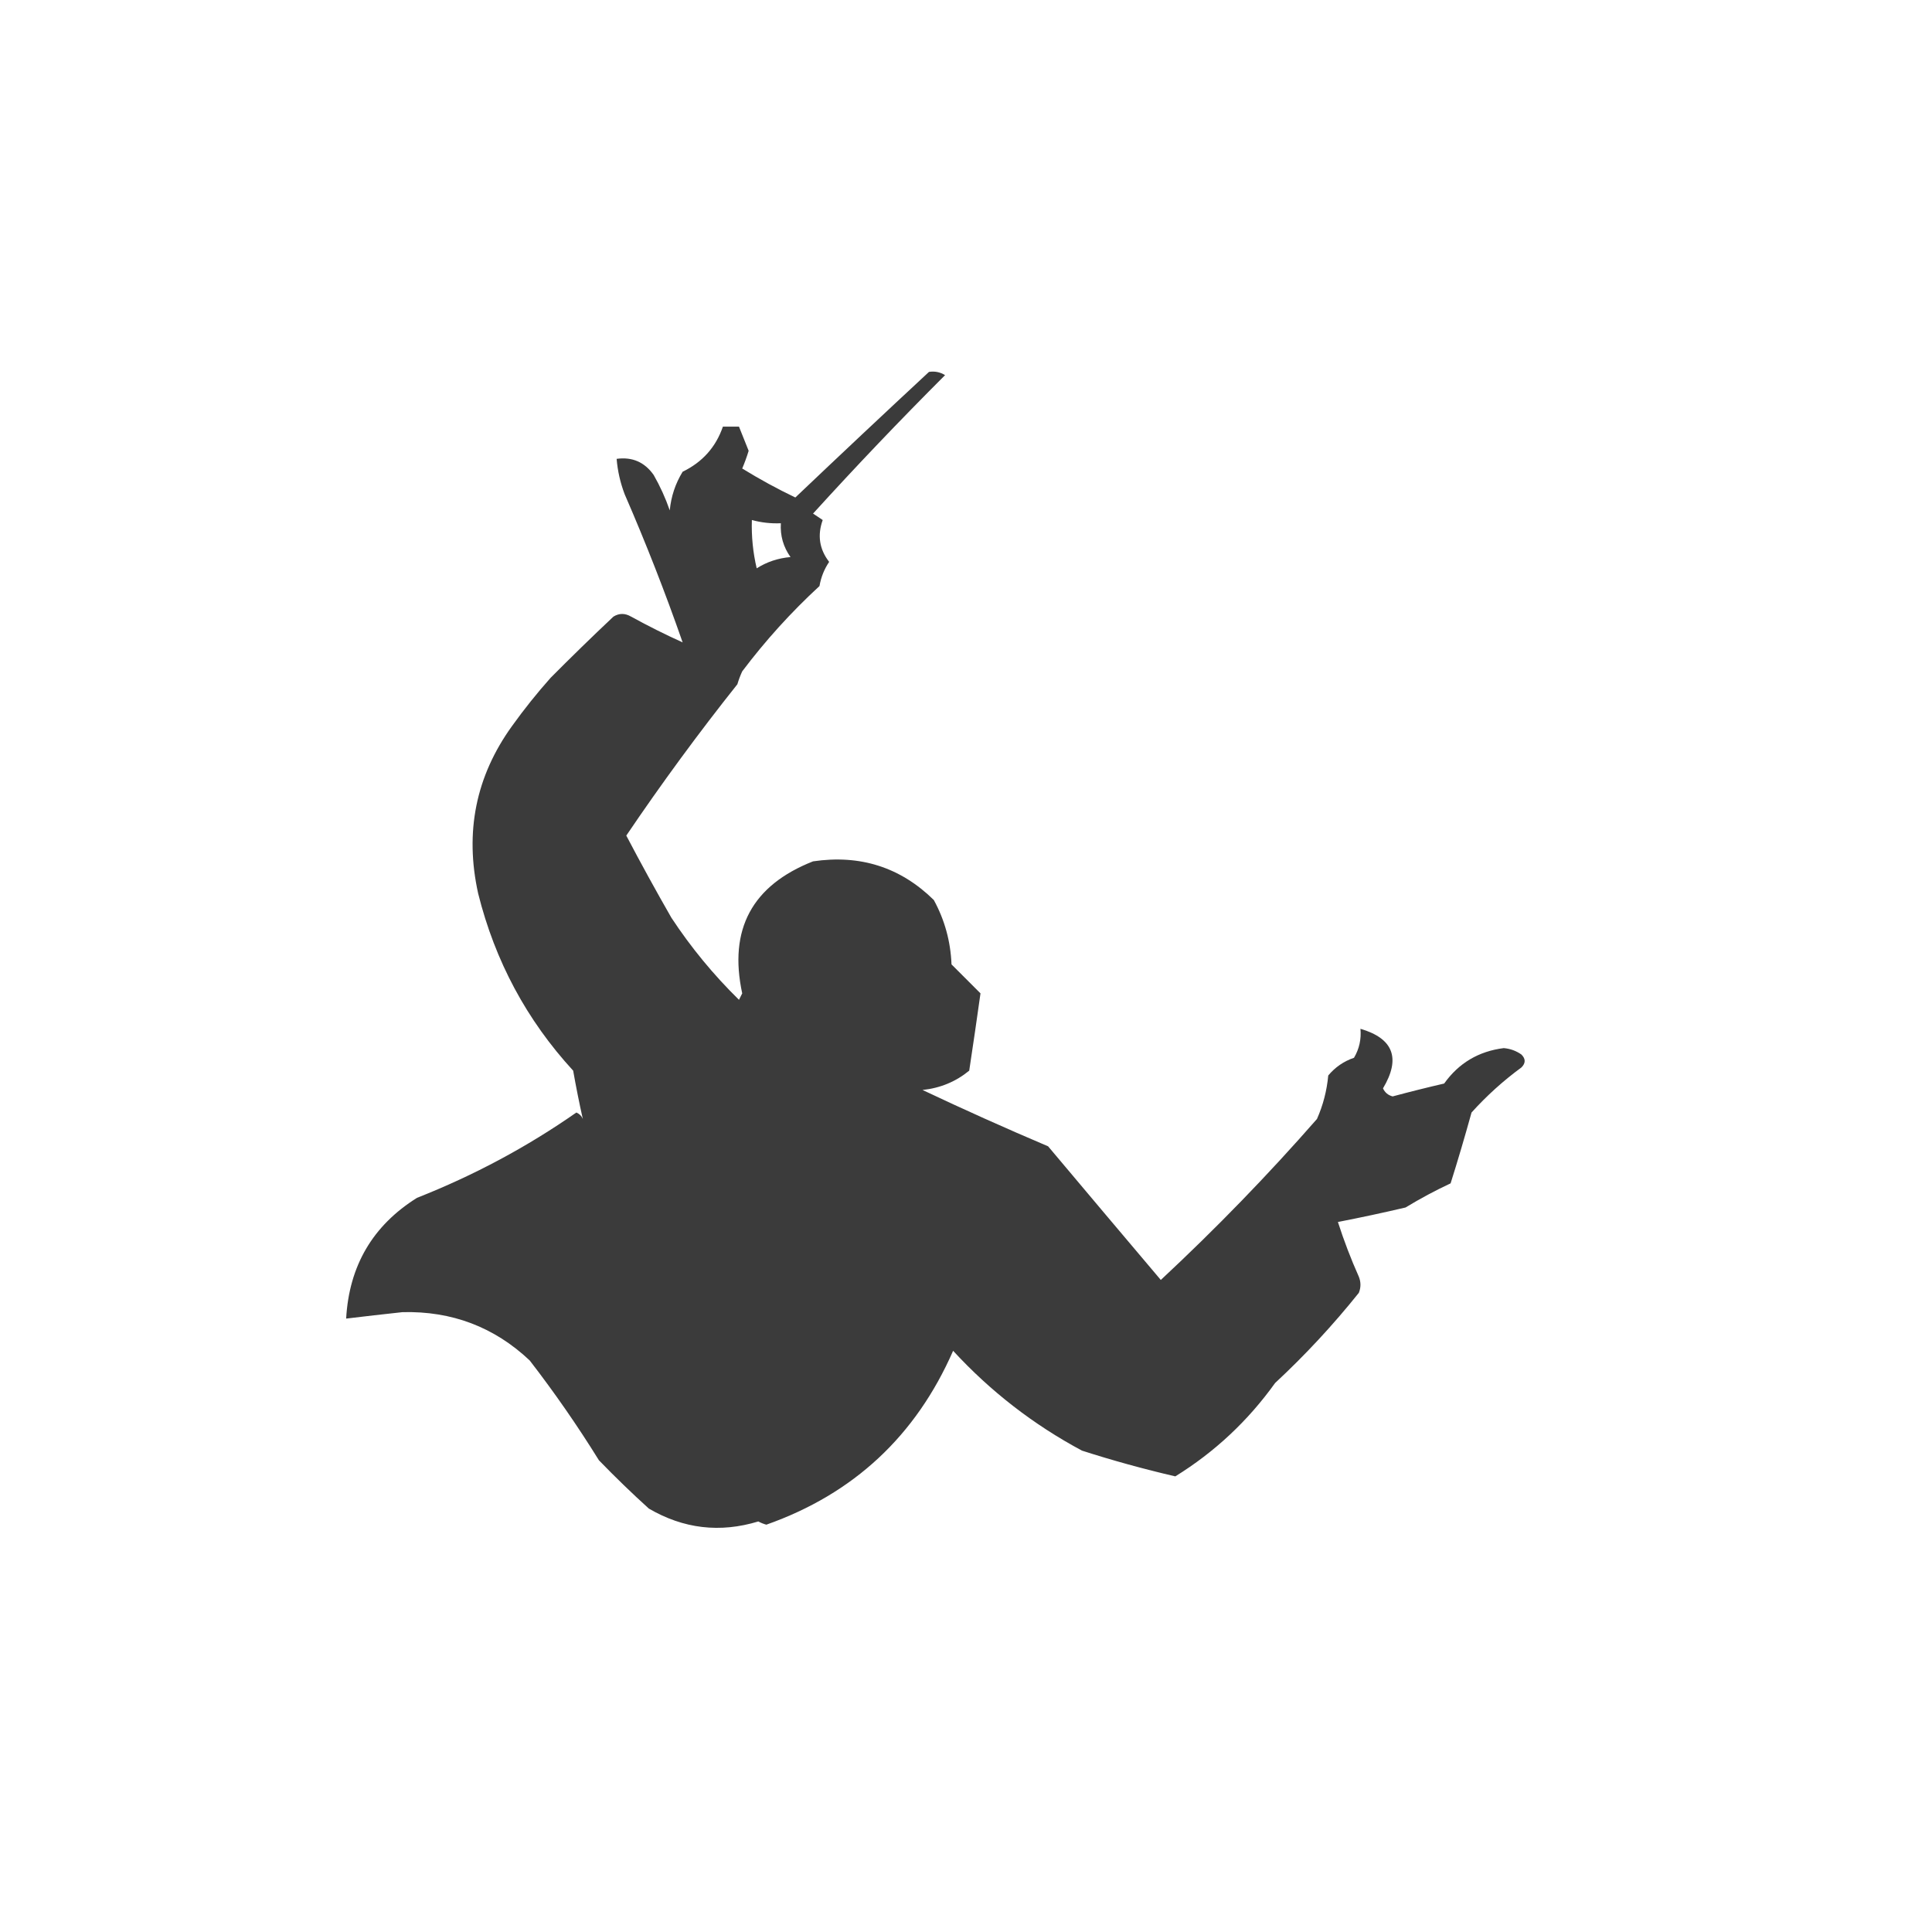 <?xml version="1.0" encoding="UTF-8"?>
<!DOCTYPE svg PUBLIC "-//W3C//DTD SVG 1.1//EN" "http://www.w3.org/Graphics/SVG/1.1/DTD/svg11.dtd">
<svg xmlns="http://www.w3.org/2000/svg" version="1.1" width="600px" height="600px" style="shape-rendering:geometricPrecision; text-rendering:geometricPrecision; image-rendering:optimizeQuality; fill-rule:evenodd; clip-rule:evenodd" xmlns:xlink="http://www.w3.org/1999/xlink">
  <g>
    <path style="opacity:0.982" fill="#383838" d="M 288.5,115.5 C 290.288,115.215 291.955,115.548 293.5,116.5C 279.434,130.564 265.767,144.897 252.5,159.5C 253.5,160.167 254.5,160.833 255.5,161.5C 253.799,166.236 254.466,170.569 257.5,174.5C 255.974,176.751 254.974,179.251 254.5,182C 245.694,190.119 237.694,198.952 230.5,208.5C 229.902,209.795 229.402,211.128 229,212.5C 216.941,227.655 205.441,243.321 194.5,259.5C 199.024,268.115 203.691,276.615 208.5,285C 214.606,294.269 221.606,302.769 229.5,310.5C 229.833,309.833 230.167,309.167 230.5,308.5C 226.221,288.629 233.554,274.962 252.5,267.5C 267.15,265.336 279.65,269.336 290,279.5C 293.382,285.689 295.215,292.355 295.5,299.5C 298.5,302.5 301.5,305.5 304.5,308.5C 303.41,316.288 302.243,324.288 301,332.5C 296.829,335.927 291.995,337.927 286.5,338.5C 299.4,344.604 312.4,350.437 325.5,356C 337.121,369.826 348.788,383.659 360.5,397.5C 377.637,381.533 393.804,364.867 409,347.5C 410.899,343.209 412.065,338.709 412.5,334C 414.655,331.423 417.321,329.589 420.5,328.5C 422.129,325.734 422.795,322.734 422.5,319.5C 432.744,322.506 435.077,328.672 429.5,338C 430.098,339.301 431.098,340.135 432.5,340.5C 437.806,339.075 443.139,337.742 448.5,336.5C 453.029,330.15 459.196,326.483 467,325.5C 469.021,325.673 470.854,326.34 472.5,327.5C 473.833,328.833 473.833,330.167 472.5,331.5C 466.892,335.604 461.725,340.271 457,345.5C 454.853,353.249 452.686,360.583 450.5,367.5C 445.786,369.7 441.119,372.2 436.5,375C 429.506,376.64 422.506,378.14 415.5,379.5C 417.357,385.278 419.523,390.944 422,396.5C 422.667,398.167 422.667,399.833 422,401.5C 413.991,411.507 405.324,420.84 396,429.5C 387.569,441.266 377.236,450.933 365,458.5C 355.171,456.221 345.504,453.554 336,450.5C 320.915,442.414 307.582,432.081 296,419.5C 284.422,445.935 265.089,463.935 238,473.5C 237.127,473.265 236.293,472.931 235.5,472.5C 223.596,476.123 212.263,474.789 201.5,468.5C 196.215,463.716 191.048,458.716 186,453.5C 179.341,442.759 172.174,432.426 164.5,422.5C 153.491,412.121 140.325,407.121 125,407.5C 119.152,408.131 113.319,408.798 107.5,409.5C 108.419,393.114 115.752,380.614 129.5,372C 147.195,365.022 163.695,356.189 179,345.5C 179.945,345.905 180.612,346.572 181,347.5C 179.906,342.621 178.906,337.621 178,332.5C 163.574,316.802 153.741,298.469 148.5,277.5C 144.272,258.41 147.772,241.077 159,225.5C 162.784,220.229 166.784,215.229 171,210.5C 177.404,204.052 183.904,197.719 190.5,191.5C 192.284,190.394 194.118,190.394 196,191.5C 201.311,194.416 206.644,197.083 212,199.5C 206.612,184.037 200.612,168.704 194,153.5C 192.643,149.935 191.81,146.268 191.5,142.5C 196.347,141.84 200.181,143.507 203,147.5C 205.009,151.013 206.675,154.679 208,158.5C 208.413,154.177 209.746,150.177 212,146.5C 218.147,143.524 222.314,138.857 224.5,132.5C 226.167,132.5 227.833,132.5 229.5,132.5C 230.465,134.965 231.465,137.465 232.5,140C 231.932,141.872 231.265,143.705 230.5,145.5C 235.969,148.86 241.469,151.86 247,154.5C 260.812,141.368 274.645,128.368 288.5,115.5 Z M 233.5,161.5 C 236.43,162.299 239.43,162.632 242.5,162.5C 242.271,166.366 243.271,169.866 245.5,173C 241.653,173.332 238.153,174.498 235,176.5C 233.84,171.566 233.34,166.566 233.5,161.5 Z" />
  </g>
</svg>